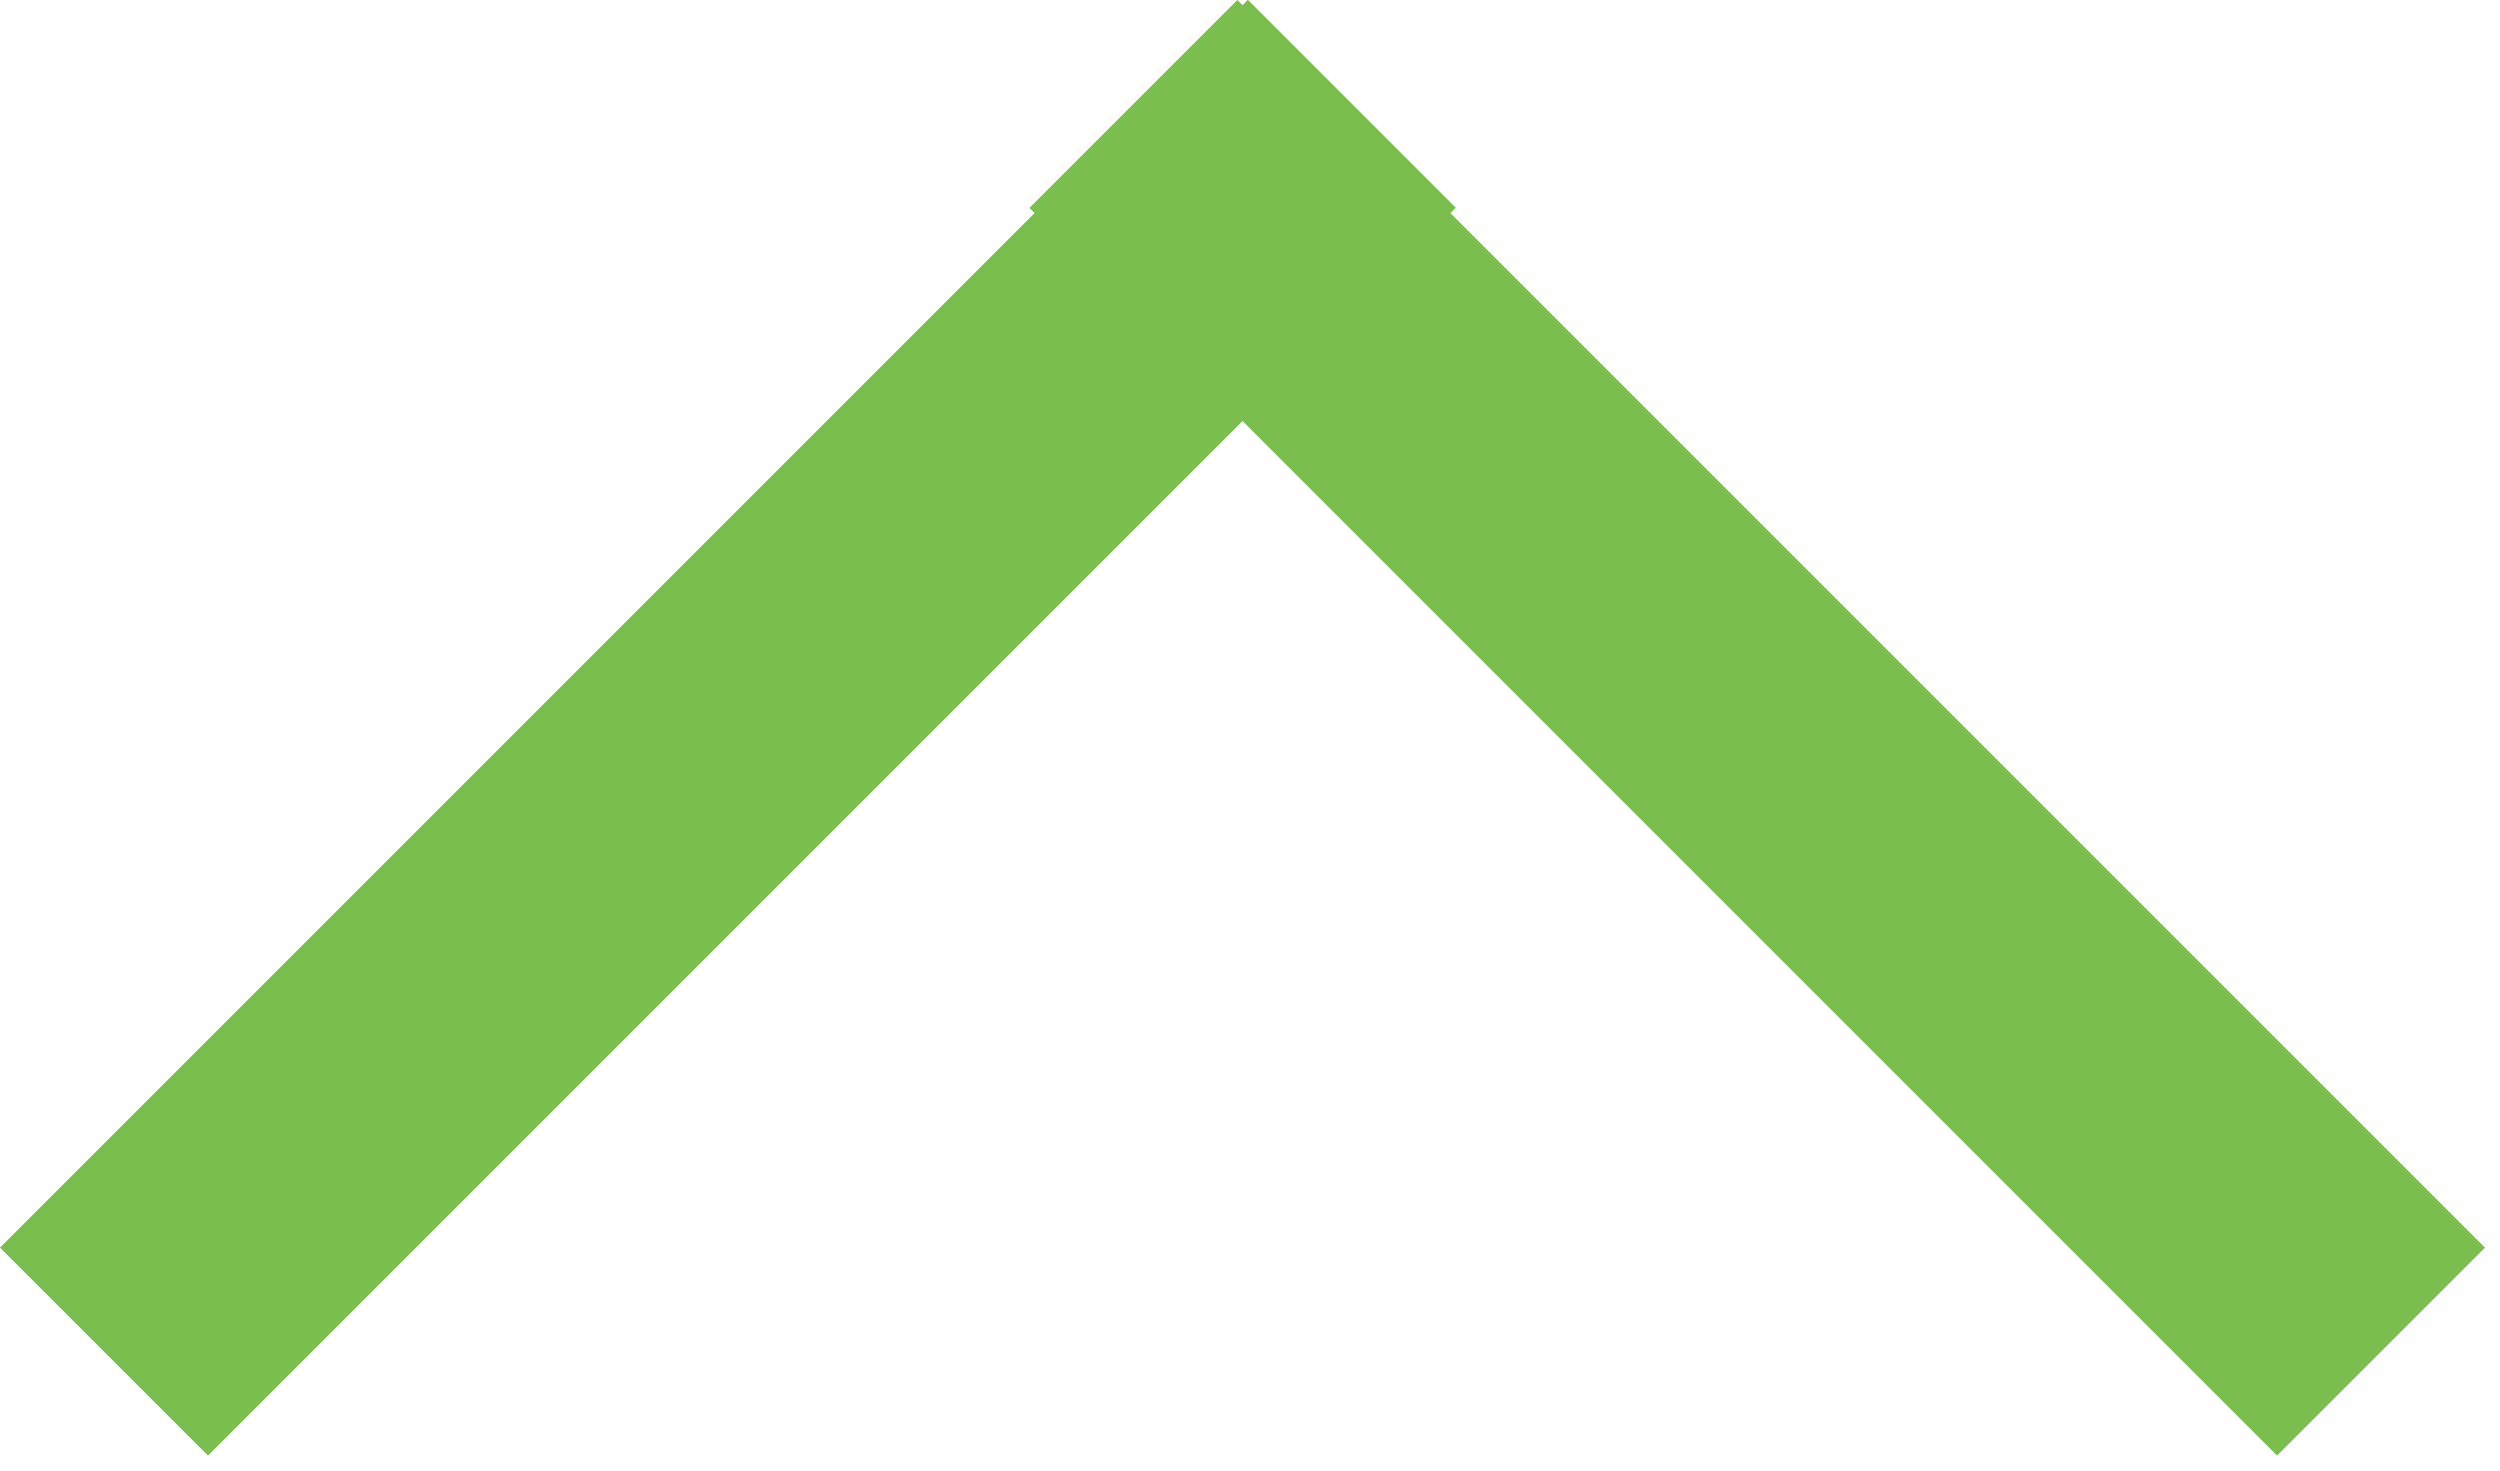 <svg width="17" height="10" viewBox="0 0 17 10" fill="none" xmlns="http://www.w3.org/2000/svg">
<rect y="8.484" width="12" height="2" transform="rotate(-45 0 8.484)" fill="#7ABE4D"/>
<rect width="12" height="2" transform="matrix(-0.707 -0.707 -0.707 0.707 16.898 8.484)" fill="#7ABE4D"/>
</svg>
